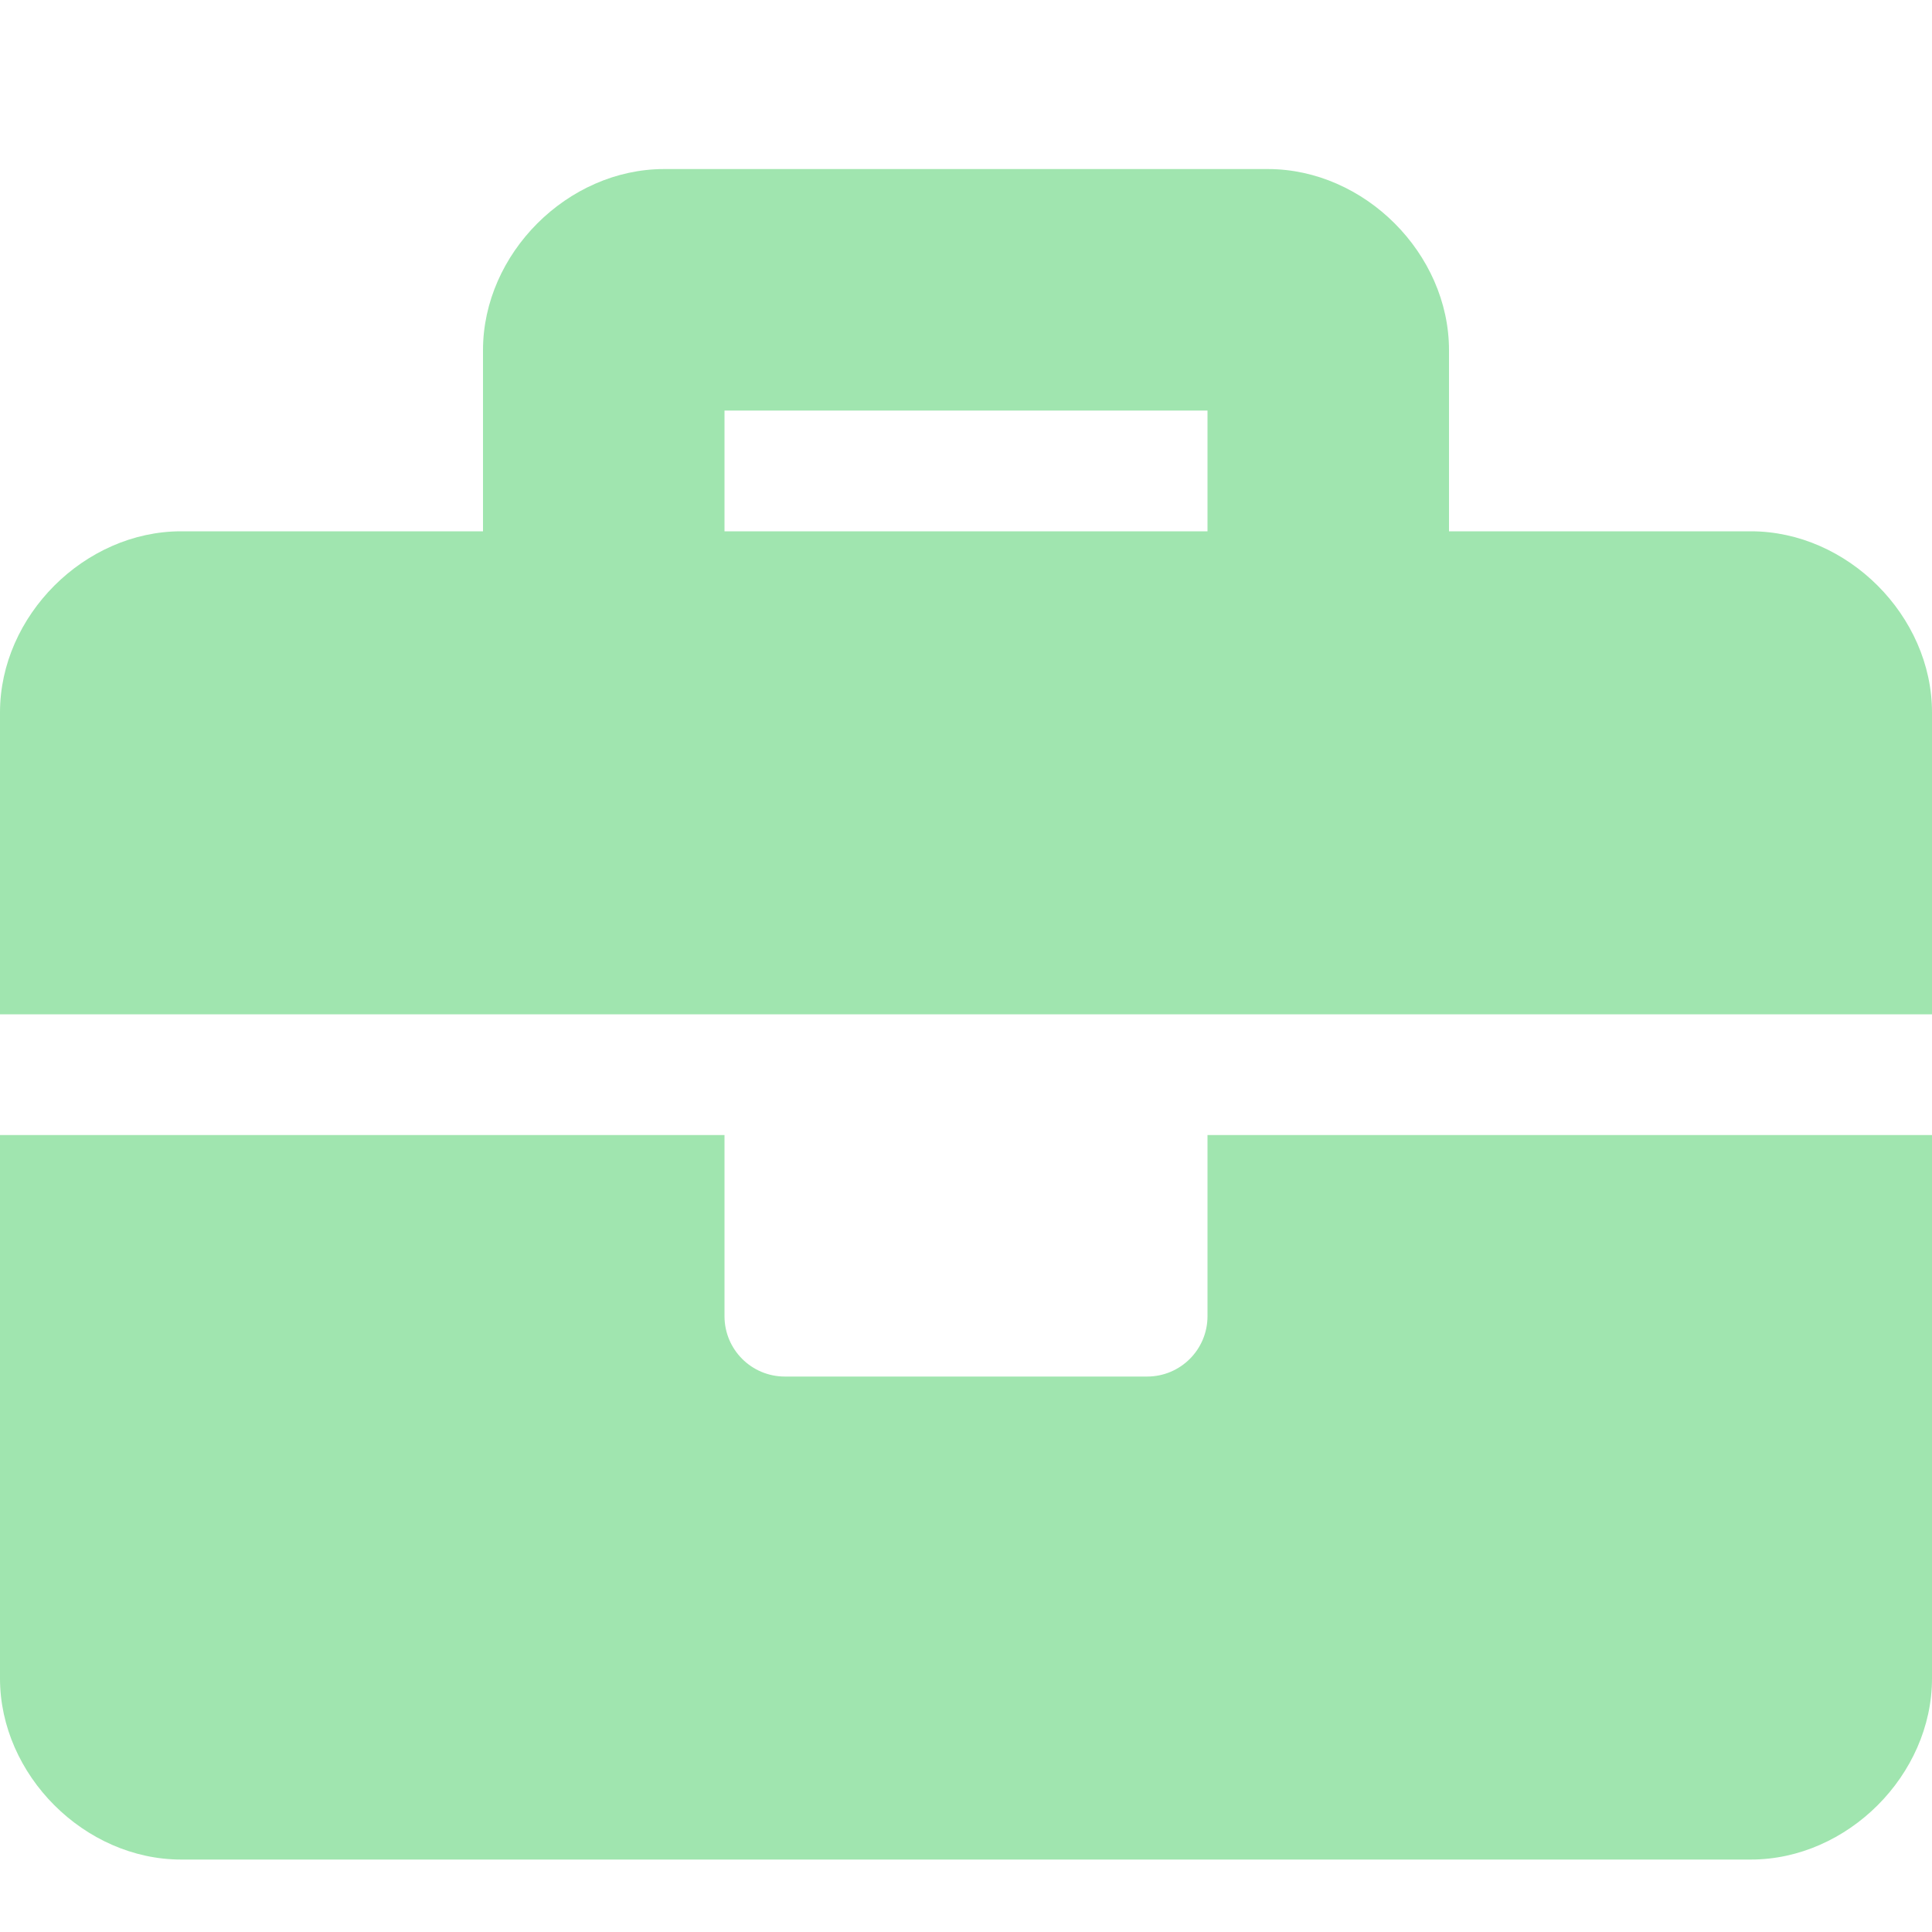 <svg width="40" height="40" viewBox="0 0 40 40" fill="none" xmlns="http://www.w3.org/2000/svg">
<path d="M25 27.25C25 27.941 24.441 28.5 23.75 28.5H16.25C15.559 28.5 15 27.941 15 27.25V23.5H0V34.75C0 36.75 1.75 38.5 3.75 38.5H36.25C38.25 38.5 40 36.75 40 34.75V23.5H25V27.25ZM36.25 11H30V7.25C30 5.25 28.25 3.5 26.25 3.5H13.75C11.75 3.5 10 5.25 10 7.25V11H3.75C1.75 11 0 12.75 0 14.75V21H40V14.75C40 12.75 38.25 11 36.25 11ZM25 11H15V8.5H25V11Z" fill="#A0E5AF"/>
</svg>
